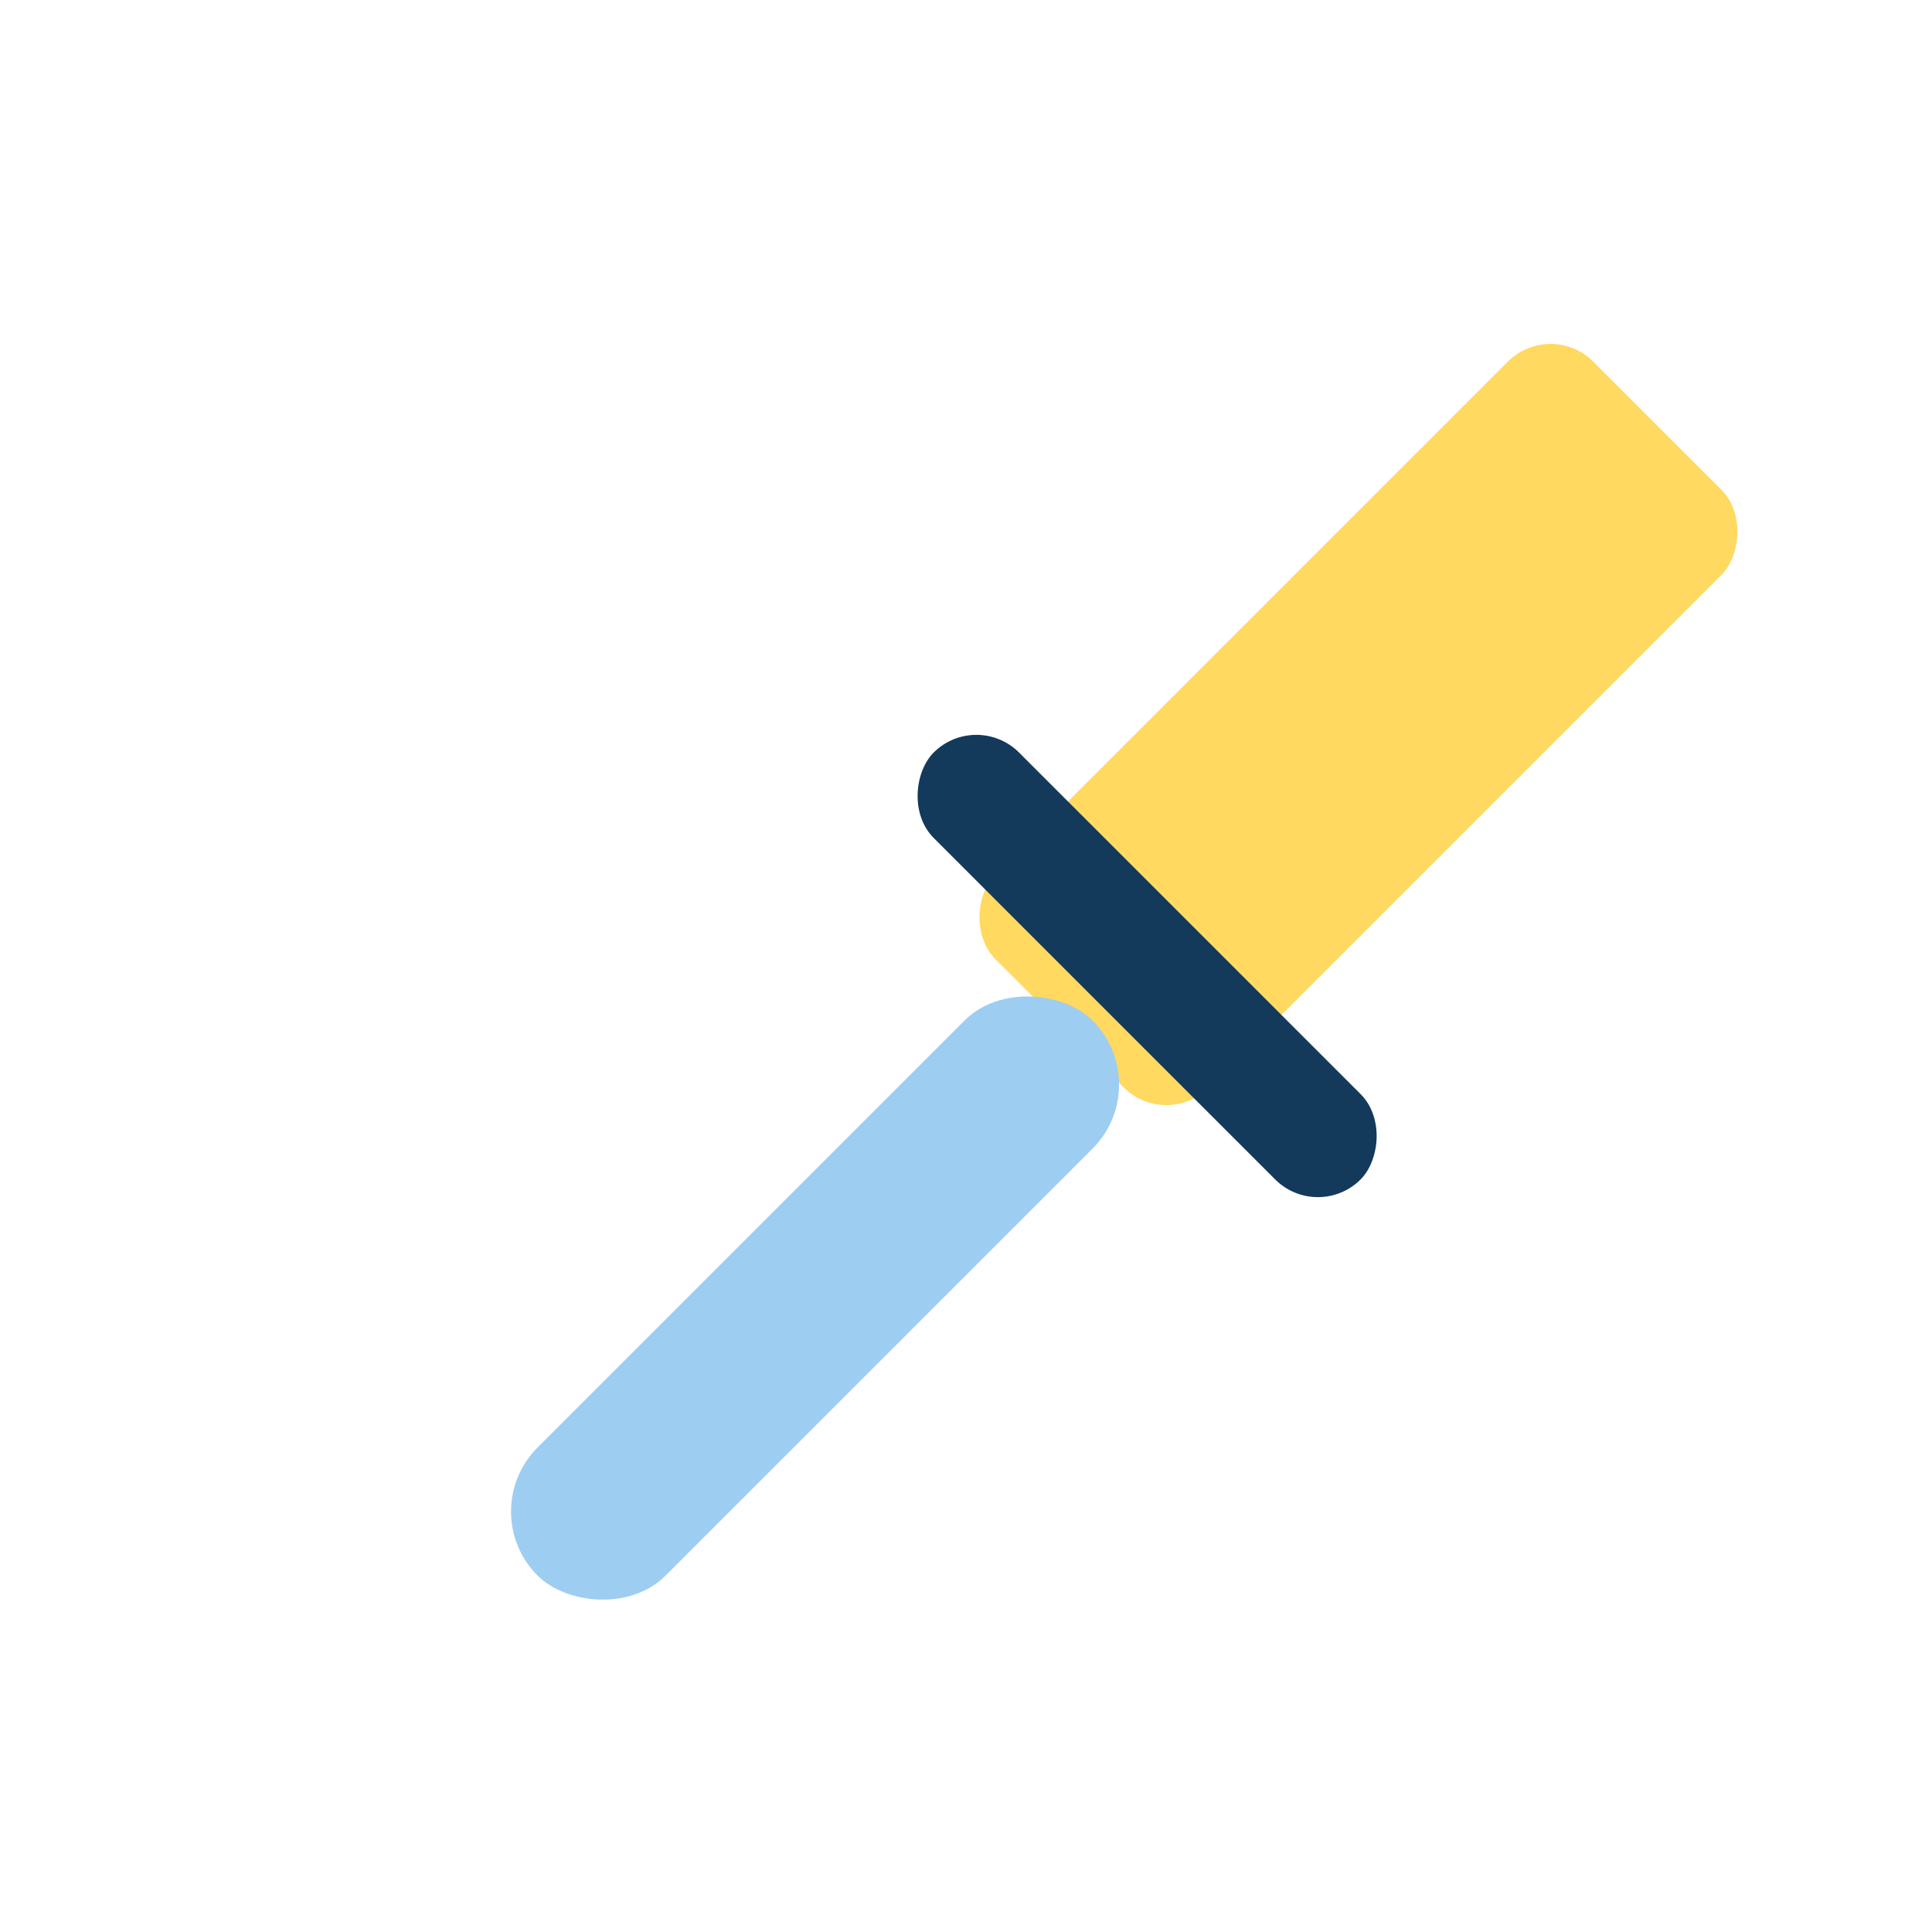 <?xml version="1.0" encoding="UTF-8"?>
<svg xmlns="http://www.w3.org/2000/svg" width="32" height="32" viewBox="0 0 32 32"><rect x="20" y="5" width="5" height="14" rx="1" fill="#FFD960" transform="rotate(45 22.5 12)"/><rect x="7" y="20" width="13" height="3" rx="1.5" fill="#9ECDF2" transform="rotate(-45 13.5 21.5)"/><rect x="14" y="15" width="10" height="2" rx="1" fill="#13395B" transform="rotate(45 19 16)"/></svg>